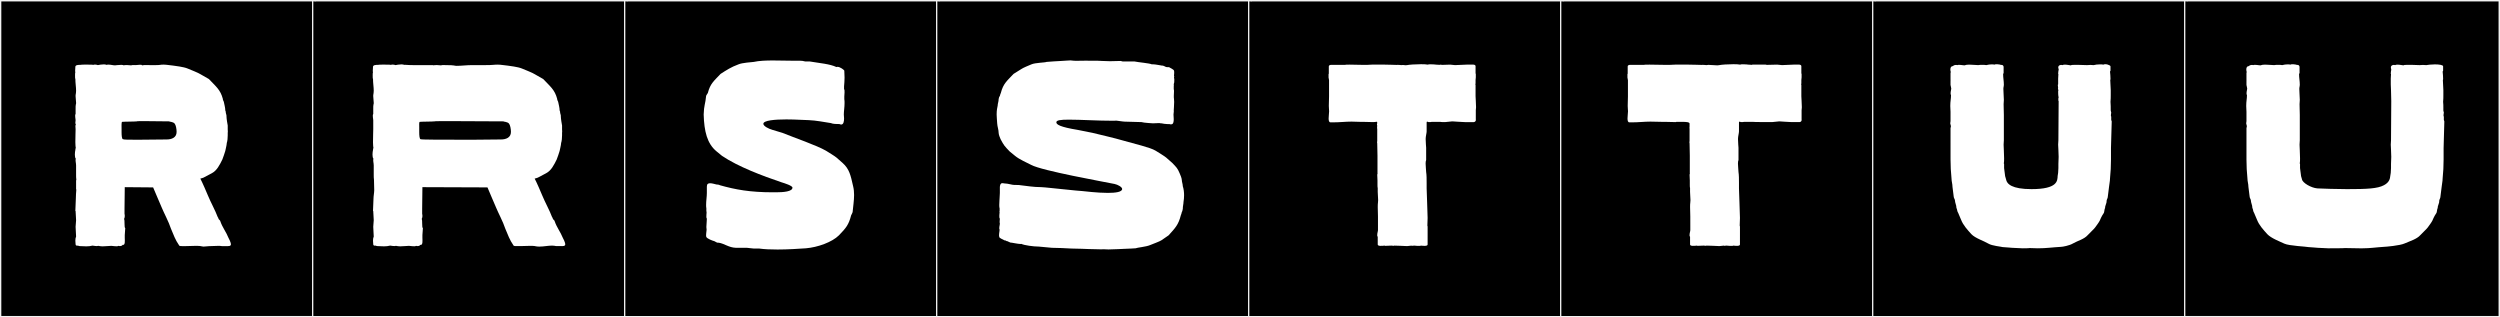 <?xml version="1.0" encoding="utf-8"?>
<!-- Generator: Adobe Illustrator 16.0.4, SVG Export Plug-In . SVG Version: 6.00 Build 0)  -->
<!DOCTYPE svg PUBLIC "-//W3C//DTD SVG 1.1//EN" "http://www.w3.org/Graphics/SVG/1.1/DTD/svg11.dtd">
<svg version="1.1" id="Layer_1" xmlns="http://www.w3.org/2000/svg" xmlns:xlink="http://www.w3.org/1999/xlink" x="0px" y="0px"
	 width="1891px" height="240px" viewBox="0 0 1891 240" enable-background="new 0 0 1891 240" xml:space="preserve">
<rect x="0" y="0" width="1891" height="240" fill="#808080" stroke="none"/>
<g>
	<rect y="1" width="238" height="239"/>
	<g>
		<path fill="#F2F2F2" d="M238,1v238H1V1H238 M239,0H0v240h239V0L239,0z"/>
	</g>
</g>
<g>
	<rect x="236" y="1" width="238" height="239"/>
	<g>
		<path fill="#F2F2F2" d="M474,1v238H237V1H474 M475,0H236v240h239V0L475,0z"/>
	</g>
</g>
<g>
	<rect x="472" y="1" width="238" height="239"/>
	<g>
		<path fill="#F2F2F2" d="M710,1v238H473V1H710 M711,0H472v240h239V0L711,0z"/>
	</g>
</g>
<g>
	<rect x="708" y="1" width="238" height="239"/>
	<g>
		<path fill="#F2F2F2" d="M946,1v238H709V1H946 M947,0H708v240h239V0L947,0z"/>
	</g>
</g>
<g>
	<rect x="944" y="1" width="238" height="239"/>
	<g>
		<path fill="#F2F2F2" d="M1182,1v238H945V1H1182 M1183,0H944v240h239V0L1183,0z"/>
	</g>
</g>
<g>
	<rect x="1180" y="1" width="238" height="239"/>
	<g>
		<path fill="#F2F2F2" d="M1418,1v238h-237V1H1418 M1419,0h-239v240h239V0L1419,0z"/>
	</g>
</g>
<g>
	<rect x="1416" y="1" width="238" height="239"/>
	<g>
		<path fill="#F2F2F2" d="M1654,1v238h-237V1H1654 M1655,0h-239v240h239V0L1655,0z"/>
	</g>
</g>
<g>
	<rect x="1652" y="1" width="238" height="239"/>
	<g>
		<path fill="#F2F2F2" d="M1890,1v238h-237V1H1890 M1891,0h-239v240h239V0L1891,0z"/>
	</g>
</g>
<g>
	<path fill="#FFFFFF" d="M170.77,84.591c-0.185,0.925,0.74,2.405,0.555,3.515c0,1.665,0.74,5.92,0.925,6.846v2.959
		c0,0.186,0.185,2.221,0,2.405v2.035c0,2.034-0.185,4.255-0.74,5.92v0.185c0,1.11-1.11,5.551-1.11,5.735
		c0,0.37-2.035,6.104-2.22,6.475c-2.035,4.07-4.07,8.325-7.955,10.36l-6.29,3.33c-0.185,0.185-1.85,0.555-2.405,0.74
		c1.48,2.774,4.995,10.914,5.735,12.764c2.035,4.996,5.55,11.285,7.4,16.28c0.185,0.37,0.74,0.925,0.555,1.295
		c0.185,0.556,1.48,1.295,1.48,2.035c1.48,4.44,4.44,8.14,6.105,12.395c0.185,0.37,1.85,3.33,1.85,4.995
		c0,1.48-2.035,1.295-3.33,1.295h-3.515c-0.925-0.186-1.85-0.186-2.775-0.186c-1.85,0-3.885,0.186-5.735,0.186h-0.74
		c-1.48,0-2.96,0.37-4.625,0.37c-0.37,0-0.925-0.185-1.295-0.185c-1.48-0.371-2.96-0.371-4.625-0.371
		c-2.59,0-5.18,0.186-7.215,0.186h-3.145c-1.11,0-2.22,0-2.405-0.925c-2.405-3.33-4.255-8.14-5.92-12.21
		c-1.665-5.18-5.55-12.395-7.03-16.095c-0.555-1.479-6.105-14.06-6.475-15.17l-21.459-0.185c0,2.959-0.185,13.504-0.185,16.094v4.07
		c0.37,1.11,0.185,3.33-0.37,3.885c0.74,0.74,0,6.846,0.925,6.846c0,0-0.37,4.81-0.37,5.365v2.034c0,1.851,0.555,5.92-1.665,5.365
		c-0.37,0.925-2.035,1.11-3.145,0.739c-0.925,0.74-4.07,0-5.365,0c-1.665,0-4.255,0.371-6.66,0.371c-1.11,0-2.22-0.186-3.145-0.371
		c-1.48,0.371-2.96,0-4.44-0.185c-1.295,0.37-2.96,0.556-4.625,0.556s-3.33-0.186-4.995-0.186c-0.555,0-0.925-0.186-1.295-0.37
		c-0.925,0.185-1.85,0-1.85-0.925c0-0.74-0.185-1.85-0.185-2.775c0-1.295,0.185-2.404,0.555-3.145c0-2.22-0.37-4.995-0.37-7.4
		c0-1.664,0.37-3.33,0.37-4.994c0-2.221-0.37-4.625-0.37-6.846l-0.185-0.185l0.37-9.25c0-1.85,0.185-4.995,0.37-6.845
		c0,0-0.185-0.186-0.185-0.37v-6.475c0-0.185,0.185-0.37,0.185-0.556c-0.185-1.295-0.185-2.59-0.185-3.885v-7.029
		c0-1.85-0.74-3.885-0.185-4.995c-0.555-0.556-0.74-1.851-0.74-3.146s0.185-2.774,0.37-3.515c0-0.925,0.555-1.85,0.185-2.405
		c0-0.185-0.185-1.664-0.185-3.515c0-4.44,0.185-7.585,0.185-9.805c0-1.295-0.185-1.851-0.185-2.96h0.37
		c0-0.925-0.37-1.109-0.37-1.85c0-0.371,0.185-1.295,0.185-2.035c0-0.926-0.74-3.885,0-4.625v-3.7c0-1.479,0-3.146,0.185-3.515
		c0.185-0.37,0.185-0.926,0.185-1.295c0-1.48-0.37-3.33-0.37-4.811v-0.925c0.185-1.11,0.37-2.22,0.37-3.33
		c0-2.774-0.555-5.735-0.555-9.249h-0.185c0-1.11-0.185-4.07,0.185-4.996c0-0.185-0.185-0.369-0.185-0.369
		c0-1.11,0.185-2.221,0.185-3.516c0-1.479,2.405-1.479,3.7-1.479c0.555-0.185,2.22-0.185,4.07-0.185c2.59,0,5.365,0,5.735,0.185
		c0.925-0.37,2.59-0.185,3.515,0.185c0.74-0.185,2.96-0.555,4.625-0.555c0.74,0,1.48,0.186,2.035,0.37
		c0.37-0.185,0.925-0.185,1.295-0.185c1.665,0,3.7,0.555,4.995,0.555c0.185,0,2.96-0.37,4.81-0.37c0.925,0,1.665,0.185,1.665,0.37
		c0.74-0.37,4.995-0.186,5.735,0c1.11-0.37,2.22-0.186,3.515-0.186c0.555,0,4.44-0.555,4.625,0c0,0-0.185,0.186,0.185,0.186
		c1.85-0.37,3.7-0.186,5.735-0.186h4.81c3.33,0,3.145-0.369,5.55-0.369s4.995,0.555,7.4,0.739c1.11,0.185,7.955,0.925,10.915,2.22
		c2.22,0.926,8.325,3.33,9.62,4.256c0,0,6.29,3.515,6.475,3.699c5.18,5.551,8.695,7.955,10.545,14.984
		c0,1.111,0.555,1.48,0.74,2.221c0.37,2.035,1.11,4.439,1.11,6.475L170.77,84.591z M132.105,93.471
		c-1.295-1.48-4.07-1.295-4.07-1.665c0,0-10.915-0.185-18.315-0.185c-3.515,0-6.29,0-6.29,0.185c-0.925,0.185-10.36,0.185-11.1,0.37
		c-0.555,0.369-0.37,3.699-0.37,5.55v2.22c0,2.405,0.185,5.365,1.11,5.365c0.74,0.37,4.255,0.37,8.14,0.37h5.55l19.24-0.185
		c3.7,0,7.585-1.296,7.585-5.735C133.585,97.541,133.03,94.58,132.105,93.471z"/>
	<path fill="#FFFFFF" d="M282.878,136.02c-0.185-1.295-0.185-2.59-0.185-3.885v-7.029c0-1.85-0.74-3.885-0.185-4.995
		c-0.555-0.556-0.74-1.851-0.74-3.146s0.185-2.774,0.37-3.515c0-0.925,0.555-1.85,0.185-2.405c0-0.185-0.185-1.664-0.185-3.515
		c0-4.44,0.185-7.585,0.185-9.805v-3.885v-2.96c0-0.926-0.74-3.885,0-4.625v-3.7c0-1.479,0-3.146,0.185-3.515
		c0.185-0.37,0.185-0.926,0.185-1.295c0-1.48-0.37-3.33-0.37-4.811v-0.925c0.185-1.11,0.37-2.22,0.37-3.33
		c0-2.774-0.555-5.735-0.555-9.249h-0.185c0-1.11-0.185-4.07,0.185-4.996c0-0.185-0.185-0.369-0.185-0.369
		c0-1.11,0.185-2.221,0.185-3.516c0-1.479,2.405-1.479,3.7-1.479c0.555-0.185,2.22-0.185,4.07-0.185c2.59,0,5.365,0,5.735,0.185
		c0.925-0.37,2.59-0.185,3.515,0.185c0.74-0.185,2.96-0.555,4.625-0.555c0.74,0,1.48,0.186,2.035,0.37c0.37-0.185,0.925,0,1.295,0
		c2.22,0.185,4.44,0.185,6.29,0.185h5.365h8.695c0,0,0.37,0,0.37,0.186c0.74-0.37,4.995-0.186,5.735,0
		c1.11-0.37,2.22-0.186,3.515-0.186c7.585,0,6.29,0.555,8.325,0.555c3.145,0,7.955-0.555,11.47-0.555h10.175
		c6.104,0,6.475-0.369,9.435-0.369c2.405,0,4.995,0.555,7.4,0.739c1.11,0.185,7.955,0.925,10.915,2.22
		c2.22,0.926,8.325,3.33,9.62,4.256c0,0,6.29,3.515,6.475,3.699c5.18,5.551,8.695,7.955,10.545,14.984
		c0,1.111,0.555,1.48,0.74,2.221c0.37,2.035,1.11,4.439,1.11,6.475l0.37,1.11c-0.185,0.925,0.74,2.405,0.555,3.515
		c0,1.665,0.74,5.92,0.925,6.846v2.959c0,0.186,0.185,2.221,0,2.405v2.035c0,2.034-0.185,4.255-0.74,5.92v0.185
		c0,1.11-1.11,5.551-1.11,5.735c0,0.37-2.035,6.104-2.22,6.475c-2.035,4.07-4.07,8.325-7.955,10.36l-6.29,3.33
		c-0.185,0.185-1.85,0.555-2.405,0.74c1.48,2.774,4.995,10.914,5.735,12.764c2.035,4.996,5.55,11.285,7.4,16.28
		c0.185,0.37,0.74,0.925,0.555,1.295c0.185,0.556,1.48,1.295,1.48,2.035c1.48,4.44,4.44,8.14,6.105,12.395
		c0.185,0.37,1.85,3.33,1.85,4.995c0,1.48-2.035,1.295-3.33,1.295h-3.515c-0.925-0.186-2.035-0.37-3.145-0.37
		c-2.96,0-6.29,0.74-9.435,0.74c-0.74,0-1.665,0-2.59-0.185c-1.48-0.371-2.96-0.371-4.625-0.371c-2.59,0-5.18,0.186-7.215,0.186
		h-3.145c-1.11,0-2.22,0-2.405-0.925c-2.405-3.33-4.255-8.14-5.92-12.21c-1.665-5.18-5.55-12.395-7.03-16.095
		c-0.555-1.479-6.105-14.06-6.475-15.17l-49.209-0.185c0,2.959-0.185,13.504-0.185,16.094v4.07c0.37,1.11,0.185,3.33-0.37,3.885
		c0.74,0.74,0,6.846,0.925,6.846c0,0-0.37,4.81-0.37,5.365v2.034c0,1.851,0.555,5.92-1.665,5.365
		c-0.37,0.925-2.035,1.11-3.145,0.739c-0.925,0.74-4.07,0-5.365,0c-1.665,0-4.255,0.371-6.66,0.371c-1.11,0-2.22-0.186-3.145-0.371
		c-1.48,0.371-2.96,0-4.44-0.185c-1.295,0.37-2.96,0.556-4.625,0.556s-3.33-0.186-4.995-0.186c-0.555,0-0.925-0.186-1.295-0.37
		c-0.925,0.185-1.85,0-1.85-0.925c0-0.74-0.185-1.85-0.185-2.775c0-1.295,0.185-2.404,0.555-3.145c0-2.22-0.37-4.995-0.37-7.4
		c0-1.664,0.37-3.33,0.37-4.994c0-2.221-0.37-4.625-0.37-6.846l-0.185-0.185l0.37-9.25c0-1.85,0.555-4.625,0.555-6.475
		C283.063,143.605,282.878,136.205,282.878,136.02z M384.997,93.471c-1.295-1.48-4.07-1.295-4.07-1.665c0,0-23.31-0.185-38.85-0.185
		c-7.77,0-13.504,0-13.504,0.185c-0.925,0.185-10.36,0.185-11.1,0.37c-0.555,0.369-0.37,2.22-0.37,4.07v3.699
		c0,2.405,0.185,5.365,1.11,5.365c0.74,0.37,16.65,0.37,28.675,0.37h12.765l19.24-0.185c3.7,0,7.584-1.296,7.584-5.735
		C386.477,97.541,385.922,94.58,384.997,93.471z"/>
	<path fill="#FFFFFF" d="M599.412,141.939c0-1.479-5.92-3.33-8.325-4.069c-14.245-4.81-32.93-11.84-44.954-19.979l-4.07-3.33
		c-7.215-5.92-9.435-15.17-9.805-27.936c0.185-7.029,1.295-7.954,1.85-14.059c0-0.371,1.11-1.851,1.295-2.221
		c1.851-7.215,4.625-9.064,9.62-14.43c4.625-2.96,7.955-5.18,13.505-7.215c2.96-1.295,10.175-1.665,11.47-1.85
		c4.255-0.926,9.435-1.11,14.8-1.11c4.811,0,9.62,0.185,14.06,0.185h6.105c1.295,0,2.774,0.186,4.069,0.556h3.33
		c7.585,1.295,15.355,1.85,20.35,4.255c0.186-0.186,0.556-0.186,0.74-0.186c2.035,0,5.18,2.405,5.18,2.961
		c0,1.85,0.186,3.699,0.186,5.18c0,2.404-0.186,4.439-0.37,6.66v2.034c0.74,0.74,0.185,4.255,0.185,5.55v2.035
		c0.186,0.926,0.186,2.035,0.186,2.96c0,3.146-0.555,6.29-0.555,8.694c0,0.74,0.185,1.851,0.185,2.961c0,2.22-0.37,4.625-2.22,4.625
		c-0.37,0-0.74-0.186-1.295-0.37c-2.035,0-4.811,0-6.476-0.74c-4.81-0.74-11.47-2.035-16.649-2.22c-2.59,0-9.805-0.555-17.02-0.555
		c-8.695,0-17.39,0.739-17.39,3.33c0,1.664,3.699,3.699,7.029,4.624l7.4,2.22c9.064,3.7,25.899,9.436,32.93,13.506
		c0.925,0.555,7.215,4.439,7.954,5.18l4.625,4.07c5.181,4.624,6.105,9.434,7.955,17.574c0.555,2.22,0.74,4.439,0.74,6.66
		c0,4.254-0.74,8.694-1.11,12.949c0,0.37-0.925,2.035-1.109,2.405c-1.851,7.215-3.886,9.62-9.25,15.17
		c-5.18,5.18-16.095,9.064-24.975,9.805c-5.55,0.37-13.69,0.925-21.46,0.925c-5.18,0-9.99-0.185-13.875-0.74h-4.069
		c-0.926,0-4.44-0.555-5.181-0.555h-8.324c-5.551-0.186-8.51-3.145-13.135-3.885c-0.74,0.37-2.591-0.74-3.146-1.109
		c-1.479-0.371-5.365-1.851-6.104-3.146c-0.556-1.295,0.185-4.255,0.185-5.55c0-0.74-0.185-1.295-0.185-2.035
		c0-2.035,0.37-4.07,0.37-6.29c-0.926-1.295,0.185-4.625-0.37-5.735v-2.035c-0.186-0.924-0.186-1.85-0.186-2.774
		c0-2.96,0.556-6.104,0.556-8.88v-4.625V141.2c0-2.035,0.925-2.591,2.404-2.591c1.48,0,3.33,0.556,4.811,0.926
		c0.555,0,2.22,0.185,2.59,0.555c11.84,3.33,22.755,5.365,40.145,5.365h2.404C592.566,145.455,599.412,144.9,599.412,141.939z"/>
	<path fill="#FFFFFF" d="M814.108,45.996c2.695,0,6.193-0.109,7.929-0.109c0.549,0,0.918,0.039,1.037,0.039h6.659l4.07,0.186
		c0.37,0,5.365,0.186,5.734,0.186c0.186,0,7.955-0.186,8.141-0.186l1.479,0.37h8.88c3.046,0.677,11.488,1.304,13.32,2.22
		c0.111-0.057,0.325-0.08,0.611-0.08c1.842,0,6.702,1.005,6.974,1.005c0.369-0.185,1.538,0.308,2.034,0.556l1.11,0.555
		c0.37-0.186,1.665,0.369,2.035,0c0.925,0.555,4.07,2.035,3.885,2.775c0.37,0.739,0,2.959,0,3.885c0,0.178,0.186-0.01,0.186,0.369
		c0,0.371-0.186,0.74-0.186,1.11c0.382,0.764,0.186,1.97,0.186,2.96c0.193,0.194-0.37,1.423-0.37,1.85c0.185,0.556,0,1.11,0,1.666
		v2.034c0.185,0.185,0.185,1.479,0.185,1.851c0,1.911-0.319,3.875,0,5.734c0.089,0.518,0.122,1.251,0.122,2.073
		c0,2.493-0.307,5.808-0.307,6.437c0.185,0.926-0.186,2.035-0.186,3.145c0.042,0.926,0.178,2.262,0.178,3.544
		c0,1.993-0.327,3.856-1.843,3.856c-0.192,0.193-1.41-0.185-1.665-0.185c-0.37,0.185-3.33-0.185-3.699-0.185
		c-0.556,0-1.48-0.371-2.035-0.371c-0.186,0-1.48,0-1.665-0.185l-4.811,0.185c0,0-7.029-0.369-8.694-0.925
		c-0.615,0-12.067-0.345-12.562-0.345c-1.479,0-5.82-0.766-6.493-0.766c-0.223,0.074-0.97,0.104-2.032,0.104
		c-12.476,0-24.365-0.848-33.76-0.848c-6.464,0-9.532,0.426-9.532,2.039c0,1.666,2.774,3.516,16.279,5.735l11.1,2.22
		c6.66,1.666,15.91,3.7,23.495,5.92c8.185,2.396,19.979,4.996,24.234,7.586c0.925,0.555,7.215,4.439,7.955,5.18l4.625,4.07
		c3.33,3.514,3.885,3.885,5.55,7.77c0.565,1.131,1.665,3.973,1.665,5.18c0,1.342,0.74,3.025,0.74,4.625
		c0.72,2.159,0.975,4.618,0.975,6.871c0,1.906-0.183,3.664-0.42,4.969c0,1.609-0.555,3.196-0.555,5.365
		c0,0.297-0.37,1.332-0.37,1.664l-0.37,0.74c0,0.37-0.555,2.035-0.74,2.405c-1.85,7.215-4.069,9.435-9.25,15.17
		c-0.185,0.185-5.364,3.7-5.364,3.7c-1.295,0.925-6.476,2.774-8.695,3.699c-2.96,1.295-9.805,1.85-10.915,2.405
		c0,0-6.388,0.407-8.329,0.407c-1.639,0-7.714,0.47-12.209,0.47c-1.284,0-2.439-0.038-3.326-0.137
		c-0.712,0.03-1.576,0.044-2.534,0.044c-5.378,0-13.696-0.414-14.485-0.414l-7.771-0.186c-0.369-0.018-7.029-0.369-7.399-0.369
		l-7.215-0.186l-9.99-0.925c-3.901,0-10.973-0.954-13.135-2.035c-0.108,0.055-0.313,0.078-0.589,0.078
		c-1.79,0-6.535-1.003-6.811-1.003c-0.37,0.186-1.539-0.307-2.035-0.555l-1.11-0.555h-0.185c-0.37,0.185-1.48-0.926-1.851-0.556
		c-0.925-0.556-4.255-1.851-4.069-2.59c-0.637-1.274,0.185-4.245,0.185-5.55c-0.676-1.352,0.186-3.315,0.186-4.625
		c-0.402-1.205,0-2.562,0-3.7c-0.793-0.793-0.186-4.142-0.186-4.995c0-0.185-0.185-0.555-0.185-0.74h0.185v-2.035
		c-0.194-0.584-0.26-1.524-0.26-2.574c0-2.133,0.269-4.717,0.269-5.69c0-1.069,0.177-2.17,0.177-3.39v-4.625
		c0.155-1.246,0.39-2.775,1.665-2.775c0.178-0.178,1.604,0.161,1.873,0.161c2.532,0,5.688,1.134,7.376,1.134
		c0.186,0,4.255,0,4.44,0.186c5.179,0.555,9.967,1.466,15.793,1.466c2.134,0,14.955,1.494,15.656,1.494
		c1.11,0,9.62,1.11,15.54,1.479c1.169,0.074,11.182,1.382,19.355,1.382c5.879,0,10.807-0.677,10.807-2.977
		c0-1.462-3.341-3.278-5.742-3.77c-8.14-1.665-54.944-9.989-63.084-14.43c-3.146-1.665-8.88-4.07-12.21-6.845l-4.07-3.33
		c-4.07-4.256-4.255-4.44-6.845-9.25c-0.546-1.091-1.48-3.654-1.48-4.811c0-2.386-0.97-4.621-1.109-7.215
		c-0.151-2.797-0.398-4.939-0.398-6.641c0-3.713,0.515-5.283,0.769-6.679c0-1.66,0.739-2.974,0.739-4.995
		c0-0.186,0.37-1.295,0.37-1.48l0.556-0.924c0-0.371,0.555-1.851,0.739-2.221c1.851-7.215,4.625-9.064,9.62-14.43
		c0.185-0.186,5.92-3.699,5.92-3.699c1.295-0.926,5.365-2.591,7.585-3.516c2.96-1.295,10.359-1.295,11.47-1.85
		c0,0,9.785-0.765,11.703-0.765c1.594,0,4.361-0.384,6.351-0.384C810.991,45.703,811.26,45.996,814.108,45.996z"/>
	<path fill="#FFFFFF" d="M1078.373,105.125c0,2.961,0.369,5.735,0.369,6.66v9.25c-0.3,0.602-0.4,1.586-0.4,2.705
		c0,2.24,0.4,5.021,0.4,6.359c0.37,2.221,0.37,5.551,0.37,8.325v4.07l0.37,10.729c0,2.252,0.37,9.307,0.37,11.655l-0.185,5.735
		c0,0.369,0.185,0.555,0.185,0.739v4.625v4.995v3.885c0,1.158-1.596,1.109-2.775,1.109v-0.185l-0.185,0.185
		c-0.735,0-1.768-0.185-2.22-0.185c0,0-0.186,0.185-0.37,0.185h-2.405c-0.185,0-2.035-0.185-2.22-0.185
		c-0.537,0-1.154,0.185-1.85,0.185v-0.185l-3.516,0.37c-3.4-0.09-6.618-0.37-9.989-0.37v0.185c-0.7,0-1.354-0.185-1.851-0.185
		c-0.733,0-4.153,0.185-4.81,0.185c-0.186,0-0.186-0.185-0.186-0.185c-0.455,0-1.482,0.185-2.22,0.185l-0.37-0.185v0.185
		c-1.18,0-2.774,0.051-2.774-1.109v-5.734c-0.986-0.986,0.185-4.016,0.185-4.996V163.77c0-1.049-0.164-4.365-0.164-7.139
		c0-1.389,0.041-2.641,0.164-3.406c0.095-0.588,0.13-1.22,0.13-1.881c0-1.971-0.314-4.195-0.314-6.259v-2.96
		c-0.186-0.186-0.186-2.035-0.186-2.405v-3.329l-0.185-4.44c0.37-0.37,0.185-0.556,0.185-0.925v-13.32l-0.185-9.25
		c0-0.419-0.186-1.161-0.186-1.295h0.186v-9.619c-0.263-0.789,0-1.855,0-2.775h-0.186v-1.295h0.186c0-2.186-0.047-1.11-2.96-1.11
		c-0.74,0-7.03-0.185-7.77-0.185h-2.035c-2.035,0-6.476-0.186-6.66-0.186c-4.44,0-9.064,0.555-13.689,0.555h-2.221
		c-1.129,0-1.425-1.291-1.425-2.929c0-1.812,0.362-4.047,0.362-5.431c0-1.267-0.219-2.279-0.219-4.107
		c0-2.776,0.172-6.1,0.172-7.143V60.727c0-0.74-0.37-1.48-0.37-2.035v-2.405c0-0.185,0-0.37,0.185-0.556v-5.549
		c0-0.74,0.925-1.11,1.665-1.11h10.73c0.185-0.185,1.665-0.185,3.515-0.185c3.7,0,9.064,0.185,9.99,0.185h2.959
		c0,0,3.33-0.185,3.7-0.185h9.805c3.782,0,6.534,0.219,8.684,0.219c0.462,0,0.896-0.01,1.307-0.034
		c0.757-0.046,1.85,0.185,2.59,0.185c1.48-0.369,2.775,0.37,4.255,0c1.284-0.32,6.357-0.686,10.602-0.686
		c2.095,0,3.987,0.089,5.123,0.316c0.189-0.189,1.031-0.253,2.032-0.253c1.736,0,3.95,0.19,4.073,0.253
		c1.536,0,1.805,0.185,2.96,0.185v-0.185c0.698,0,1.31,0.185,1.85,0.185c0.186,0,5.735-0.185,5.92-0.185
		c1.277,0,2.477,0.369,3.7,0.369c0.185,0,8.51-0.369,8.695-0.369h5.18c0.74,0,1.665,0.369,1.665,1.109v5.55
		c0.185,0.185,0.185,0.37,0.185,0.556v2.404c0,0.555-0.185,1.295-0.185,2.035v2.59c0,0.186-0.186,0.37-0.186,0.74
		c0,0,0.186,0.186,0.186,0.37v8.51c0,1.295,0.37,5.55,0.37,8.325c0,0.925-0.186,1.806-0.186,2.22v6.845
		c0.37,1.109-0.555,2.22-1.479,2.22h-6.845c-1.851,0-8.881-0.555-9.436-0.555c-0.37,0-5.18,0.555-5.55,0.555
		c-0.185,0-3.33,0-3.515-0.185h-6.66c0,0.185-1.85,0.185-2.22,0.185s-1.48-0.938-1.48,0.37v6.66
		C1079.112,100.686,1078.373,103.09,1078.373,105.125z"/>
	<path fill="#FFFFFF" d="M1232.479,92.545c-1.129,0-1.425-1.291-1.425-2.929c0-1.812,0.362-4.047,0.362-5.431
		c0-1.267-0.219-2.279-0.219-4.107c0-2.776,0.172-6.1,0.172-7.143V60.727c0-0.74-0.37-1.48-0.37-2.035v-2.405
		c0-0.185,0-0.37,0.185-0.556v-5.549c0-0.74,0.925-1.11,1.665-1.11h10.73c0.185-0.185,2.034-0.185,4.255-0.185
		c4.625,0,11.1,0.185,12.024,0.185h2.96c0.309-0.017,3.68-0.185,4.255-0.185h10.175c4.148,0,7.375,0.219,9.616,0.219
		c0.478,0,0.911-0.01,1.299-0.034c0.757-0.048,1.85,0.185,2.59,0.185c0.37,0,0.925-0.185,1.48-0.185c2.034,0,4.81,0.37,6.845,0.37
		c0.555,0,1.109-0.186,1.479-0.186c1.284-0.32,6.357-0.686,10.602-0.686c2.095,0,3.988,0.089,5.124,0.316
		c0.188-0.189,1.03-0.253,2.031-0.253c1.736,0,3.95,0.19,4.073,0.253c1.536,0,1.805,0.185,2.96,0.185v-0.185h10.175
		c0.185,0,0.74,0.185,0.925,0.185c0.186,0,7.585-0.185,7.771-0.185c1.277,0,2.477,0.369,3.699,0.369c0.186,0,8.51-0.369,8.695-0.369
		h4.255c0.74,0,1.665,0.369,1.665,1.109v5.55c0.185,0.185,0.185,0.37,0.185,0.556v2.404c0,0.555-0.185,1.295-0.185,2.035v2.59
		c0,0.186-0.186,0.37-0.186,0.74c0,0,0.186,0.186,0.186,0.37v8.51c0,1.295,0.37,5.55,0.37,8.325c0,0.925-0.186,1.806-0.186,2.22
		v6.845c0.37,1.109-0.555,2.22-1.479,2.22h-5.92c-1.851,0-8.88-0.555-9.435-0.555c-0.37,0-5.181,0.555-5.551,0.555
		c-0.185,0-14.43,0-14.614-0.185h-6.66c0,0.185-1.85,0.185-2.22,0.185s-1.48-0.938-1.48,0.37v6.66c0,1.328-0.739,3.73-0.739,5.734
		c0,2.961,0.369,5.735,0.369,6.66v9.25c-0.3,0.602-0.4,1.586-0.4,2.705c0,2.24,0.4,5.021,0.4,6.359
		c0.37,2.221,0.37,5.551,0.37,8.325v4.07l0.37,10.729c0,2.252,0.37,9.307,0.37,11.655l-0.185,5.735c0,0.369,0.185,0.555,0.185,0.739
		v4.625v4.995v3.885c0,1.158-1.596,1.109-2.775,1.109v-0.185l-0.185,0.185c-0.735,0-1.768-0.185-2.22-0.185
		c0,0-0.186,0.185-0.37,0.185h-2.405c-0.185,0-2.035-0.185-2.22-0.185c-0.537,0-1.154,0.185-1.85,0.185v-0.185l-3.516,0.37
		c-3.4-0.09-6.618-0.37-9.989-0.37v0.185c-0.7,0-1.354-0.185-1.851-0.185c-0.733,0-4.153,0.185-4.81,0.185
		c-0.186,0-0.186-0.185-0.186-0.185c-0.455,0-1.482,0.185-2.22,0.185l-0.37-0.185v0.185c-1.18,0-2.774,0.051-2.774-1.109v-5.734
		c-0.986-0.986,0.185-4.016,0.185-4.996V163.77c0-1.049-0.164-4.365-0.164-7.139c0-1.389,0.041-2.641,0.164-3.406
		c0.095-0.588,0.13-1.22,0.13-1.881c0-1.971-0.314-4.195-0.314-6.259v-2.96c-0.186-0.186-0.186-2.035-0.186-2.405v-3.329
		l-0.185-4.44c0.37-0.37,0.185-0.556,0.185-0.925v-13.32l-0.185-9.25c0-0.419-0.186-1.161-0.186-1.295h0.186v-9.619
		c-0.186-0.556,0-1.295,0-1.851v-2.22c0-1.11-2.59-1.295-5.365-1.295h-4.625c-0.185,0-0.185,0.185-0.37,0.185
		c-0.739,0-7.029-0.185-7.77-0.185h-2.405c-2.59,0-8.88-0.186-9.064-0.186c-4.515,0-9.114,0.555-13.689,0.555H1232.479z"/>
	<path fill="#FFFFFF" d="M1556.967,76.266c0-1.109-0.186-1.665,0.185-2.59c-0.37-1.295-0.37-3.699-0.37-4.811h0.186
		c0-0.924-0.37-1.664-0.37-2.404h0.185c0-0.555-0.37-2.035-0.185-2.22v-0.37h0.185v-4.439l0.186-3.516h-0.186
		c0-0.555,0.186-2.775,0.37-3.145c0.186-0.37-0.185-0.74-0.185-1.11c-0.556-1.851,1.109-2.96,3.145-2.405
		c0.186-0.185,0.925-0.369,1.665-0.369c1.665,0,4.255,0.555,4.625,0.555c0.37-0.37,1.479-0.37,2.59-0.37h3.33
		c1.11,0,4.995,0.185,6.29,0.185c1.479-0.185,3.515-0.185,4.995,0c1.295-0.369,3.145-0.555,4.81-0.555c0.925,0,1.85,0,2.59,0.186
		c1.48-0.926,5.365,0.369,5.365,1.295v3.145c0,0.37-0.186,0.555-0.37,0.74c0.185,3.145,0.37,2.404,0.37,5.55
		c0,0.37,0,0.555-0.186,0.925c0,2.96,0.37,4.811,0.37,7.585v3.7c0,1.664,0,3.515-0.185,5.18c0.185,2.22,0.185,4.255,0.185,6.66
		c0,0.185,0.37,1.479,0.37,1.479c0,0.185-0.555,2.96,0,2.96v2.59c0,0.186,0.37,1.11,0.37,1.11c0,0.37-0.555,19.795-0.555,20.165
		v8.694c0,0.37-0.186,6.845-0.186,7.215l-0.555,7.216c0,2.034-0.555,4.069-0.74,6.289l-0.925,7.4c0,1.295-0.925,2.035-0.925,3.33
		c0.185,1.479-1.295,3.699-1.11,5.18c-0.555,0.74-0.555,2.96-0.925,3.699c-0.555,0.74-1.85,2.775-3.145,5.92
		c-0.37,0.926-2.96,4.44-3.516,5.181c-0.925,1.295-4.069,4.069-5.55,5.735c-2.774,3.145-7.585,4.254-11.1,6.289
		c-2.775,1.665-7.955,2.59-9.064,2.59c-6.66,0.37-11.101,1.11-17.575,1.11c-2.22,0-5.92-0.185-6.29-0.185
		c-0.37,0.185-5.18,0.185-5.18,0.185c-0.186,0-7.955-0.37-7.955-0.37l-2.22-0.186c-0.74,0-4.995-0.369-4.995-0.369
		c-1.11-0.37-7.955-0.926-10.729-2.59c-3.33-2.035-9.99-4.07-12.95-7.215c-3.145-3.516-6.105-6.66-7.77-10.915
		c-1.48-3.146-2.035-5.181-2.591-5.92c-0.369-0.74-0.369-2.22-0.925-2.96v-0.37c0-1.665-1.109-3.7-1.109-5.365
		c0-0.739-0.926-1.85-0.926-2.774l-0.925-7.4c0-2.22-0.739-4.255-0.739-6.289l-0.556-7.216c0-0.555-0.185-6.845-0.185-7.215V96.801
		c0.555-1.11,0.185-2.035-0.186-3.33v-0.37l0.186-1.479v-7.03c0-1.479-0.186-2.96-0.186-4.44c0-3.699,0.556-5.365,0.556-8.14
		c-0.74-1.479,0-3.33,0.185-4.995c-0.185-0.369-0.37-2.59-0.555-2.59v-3.699c0.185-0.186,0,0,0-0.371v-4.994
		c0-0.186,0-0.555,0.185-0.74c-0.555-1.85-0.555-4.625,1.665-4.625c0.37-0.74,2.22-1.109,3.33-0.74
		c1.11-0.555,4.07,0.186,5.365,0.186c0.925-0.37,2.035-0.555,3.515-0.555c2.405,0,5.18,0.369,6.845,0.369
		c0.555-0.185,1.851-0.185,3.146-0.185c1.109,0,2.404,0,2.96,0.185c1.479-0.369,2.774-0.555,4.069-0.555c0.74,0,1.48,0,2.22,0.186
		c0.556-0.556,4.07-0.186,4.811,0.185c0.925,0,1.85,0.185,1.85,1.11h0.186v4.994c0,0.186-0.186,0.555-0.37,0.74
		c0,3.145,0.555,5.18,0.555,8.325c0,1.11-0.37,1.665-0.37,2.96c0,2.775,0.37,5.92,0.37,8.324l-0.185,3.33
		c0,2.59,0.185,5.18,0.185,8.141v19.055l-0.185,3.33c0,1.85,0.37,6.659,0.37,10.359c0,1.48,0,2.775-0.186,3.7h-0.185
		c0.185,0.185,0.37,0.37,0.37,0.555v3.146l0.739,5.734v0.186l0.74,2.59c0.555,3.515,4.44,7.399,19.24,7.399
		c19.794,0,19.609-6.29,19.794-9.989l0.37-2.405v-0.185l0.186-3.33v-3.146c0-1.479,0.185-3.885,0.185-5.364
		c0-2.406-0.37-8.881-0.37-9.25l0.186-3.33c0-8.881,0.185-20.165,0.185-29.6C1557.151,76.266,1556.967,76.266,1556.967,76.266z
		 M1515.712,120.48h-0.185H1515.712z"/>
	<path fill="#FFFFFF" d="M1808.381,63.871v-4.439l0.185-3.516h-0.185c0-0.555,0.185-2.96,0.37-3.145c0-0.37-0.186-0.74-0.186-1.11
		c-0.555-1.851,1.11-2.96,3.146-2.405c0.185-0.185,0.925-0.369,1.665-0.369c1.665,0,4.255,0.555,4.625,0.555
		c0.37-0.37,1.479-0.37,2.59-0.37h4.069c0.74,0,4.811,0.185,5.551,0.185c1.479-0.185,3.515-0.185,4.994,0
		c0.926-0.185,3.7-0.555,6.476-0.555c3.145,0,6.29,0.37,6.29,1.48v3.145c0,0.37-0.186,0.555-0.37,0.74
		c0.185,3.145,0.37,2.404,0.37,5.55c0,0.37,0,0.555-0.186,0.925c0,2.96,0.37,4.811,0.37,7.585v3.7c0,1.664,0,3.515-0.185,5.18
		c0.185,1.665,0.185,3.145,0.185,4.625v2.035c0,0.185,0.37,1.479,0.37,1.479c0,0.185-0.555,2.96,0,2.96v2.59
		c0,0.186,0.37,1.11,0.37,1.11c0,0.37-0.556,19.795-0.556,20.165v8.694c0,0.37-0.185,6.845-0.185,7.215l-0.555,7.216
		c0,2.034-0.556,4.069-0.74,6.289l-0.925,7.4c0,1.295-0.926,2.035-0.926,3.33c0.186,1.479-1.295,3.699-1.109,5.18
		c-0.555,0.74-0.555,2.96-0.925,3.699c-0.556,0.74-1.851,2.775-3.146,5.92c-0.37,0.926-2.96,4.44-3.515,5.181
		c-0.925,1.295-4.07,4.069-5.55,5.735c-2.775,3.145-8.14,4.625-11.84,6.289c-3.516,1.665-14.615,2.59-15.725,2.59
		c-6.105,0.37-10.175,1.11-16.095,1.11h-2.405c-3.7,0-10.545-0.185-10.915-0.185c-0.37,0.185-12.58,0.185-12.58,0.185
		c-0.185,0-7.954-0.37-7.954-0.37l-2.221-0.186c-0.74,0-4.995-0.369-4.995-0.369c-1.109-0.37-14.614-0.926-18.129-2.59
		c-3.516-1.665-9.99-4.07-12.95-7.215c-3.145-3.516-6.105-6.66-7.77-10.915c-1.48-3.146-2.035-5.181-2.591-5.92
		c-0.369-0.74-0.369-2.22-0.925-2.96v-0.37c0-1.665-1.109-3.7-1.109-5.365c0-0.739-0.926-1.85-0.926-2.774l-0.925-7.4
		c0-2.22-0.739-4.255-0.739-6.289l-0.556-7.216c0-0.555-0.185-6.845-0.185-7.215V96.801c0.555-1.11,0.185-2.035-0.186-3.33v-0.37
		l0.186-1.479v-7.03c0-1.479-0.186-2.96-0.186-4.44c0-3.699,0.556-5.365,0.556-8.14c-0.74-1.479,0-3.33,0.185-4.995
		c-0.185-0.369-0.37-2.59-0.555-2.59v-3.699c0.185-0.186,0,0,0-0.371v-4.994c0-0.186,0-0.555,0.185-0.74
		c-0.555-1.85-0.555-4.625,1.665-4.625c0.37-0.74,2.22-1.109,3.33-0.74c1.11-0.555,4.07,0.186,5.365,0.186
		c0.925-0.37,2.035-0.555,3.515-0.555c2.405,0,5.18,0.369,6.845,0.369c0.555-0.185,1.851-0.185,3.146-0.185
		c1.109,0,2.404,0,2.96,0.185c1.479-0.369,2.774-0.555,4.069-0.555c0.74,0,1.48,0,2.22,0.186c0.556-0.556,4.07-0.186,4.811,0.185
		c0.925,0,1.85,0.185,1.85,1.11h0.186v4.994c0,0.186-0.186,0.555-0.37,0.74c0,3.145,0.555,5.18,0.555,8.325
		c0,1.11-0.37,1.665-0.37,2.96c0,2.775,0.37,5.92,0.37,8.324l-0.185,3.33c0,2.59,0.185,5.18,0.185,8.141v19.055l-0.185,3.33
		c0,1.85,0.37,6.659,0.37,10.359c0,1.48,0,2.775-0.186,3.7h-0.185c0.185,0.185,0.37,0.37,0.37,0.555v3.146l0.739,5.734v0.186
		l0.74,2.59c0.37,2.59,6.845,6.475,11.655,6.845c4.255,0.185,14.43,0.555,22.385,0.555c15.169,0,23.124-0.37,27.935-2.96
		c4.255-2.22,4.625-5.18,4.81-7.029l0.37-2.405v-0.185l0.185-3.33v-3.146c0-1.479,0.186-3.885,0.186-5.364
		c0-2.406-0.37-8.881-0.37-9.25l0.185-3.33c0-8.881,0.186-20.165,0.186-29.6c0-0.186-0.186-7.955-0.186-7.955L1808.381,63.871z
		 M1739.562,120.48h-0.185H1739.562z"/>
</g>
</svg>
